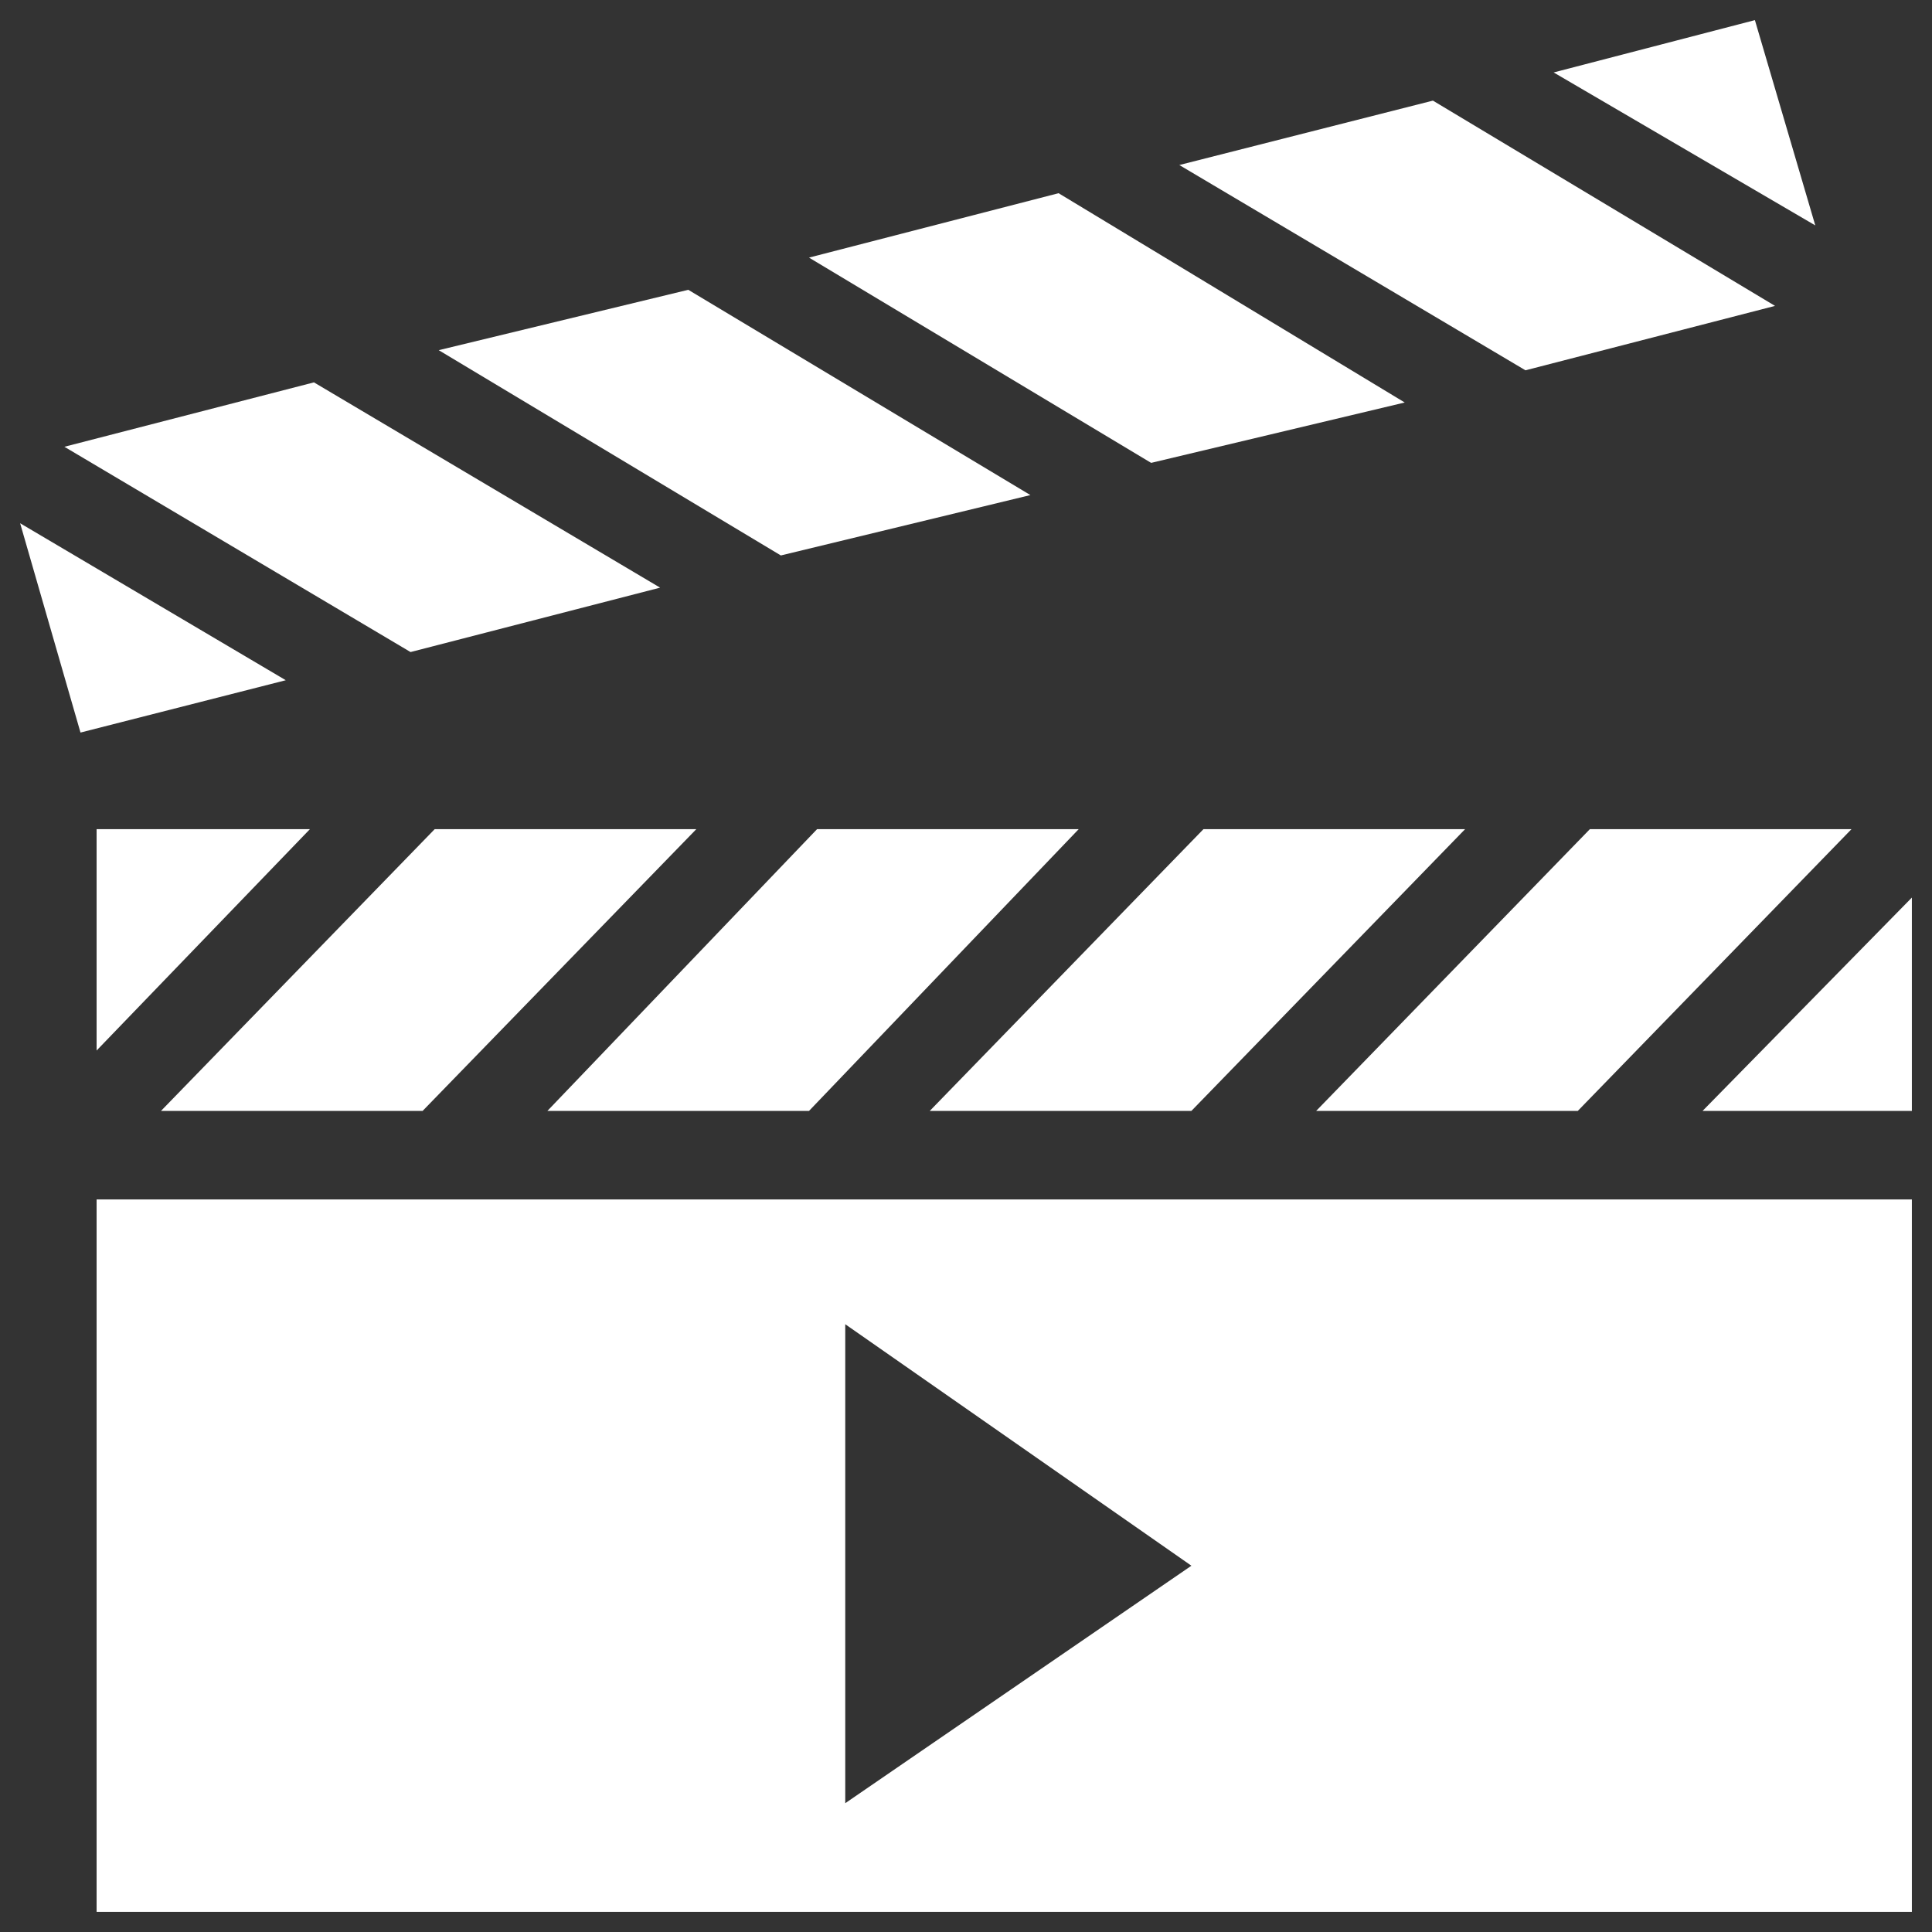 <?xml version="1.0" encoding="utf-8"?>
<!-- Generator: Adobe Illustrator 22.1.0, SVG Export Plug-In . SVG Version: 6.00 Build 0)  -->
<svg version="1.1" id="Layer_1" xmlns="http://www.w3.org/2000/svg" xmlns:xlink="http://www.w3.org/1999/xlink" x="0px" y="0px"
	 viewBox="0 0 48 48" style="enable-background:new 0 0 48 48;" xml:space="preserve">
<rect x="0" y="0" width="48" height="48" fill="#333333" stroke="none"/>
<style type="text/css">
	.st0{fill:#FFFFFF;}
</style>
<g>
	<polygon class="st0" points="39.2,27.6 46,20.6 39.5,20.6 32.7,27.6 	"/>
	<polygon class="st0" points="2.4,26.1 7.7,20.6 2.4,20.6 	"/>
	<polygon class="st0" points="29.6,27.6 36.4,20.6 29.9,20.6 23.1,27.6 	"/>
	<polygon class="st0" points="10.5,27.6 17.3,20.6 10.8,20.6 4,27.6 	"/>
	<polygon class="st0" points="7.8,9.5 1.6,11.1 10.2,16.2 16.4,14.6 	"/>
	<polygon class="st0" points="20.1,27.6 26.8,20.6 20.3,20.6 13.6,27.6 	"/>
	<polygon class="st0" points="7.1,16.9 0.5,13 2,18.2 	"/>
	<path class="st0" d="M2.4,29.8v17.7h45.1V29.8H2.4z M21,44.8V32.9l8.6,6L21,44.8z"/>
	<polygon class="st0" points="42.3,27.6 47.5,27.6 47.5,22.3 	"/>
	<polygon class="st0" points="17.1,7.2 10.9,8.7 19.4,13.8 25.6,12.3 	"/>
	<polygon class="st0" points="38.6,1.8 45.1,5.6 43.6,0.5 	"/>
	<polygon class="st0" points="28.6,11.5 34.9,10 26.3,4.8 20.1,6.4 	"/>
	<polygon class="st0" points="29.3,4.1 37.9,9.2 44.1,7.6 35.6,2.5 	"/>
</g>
</svg>
